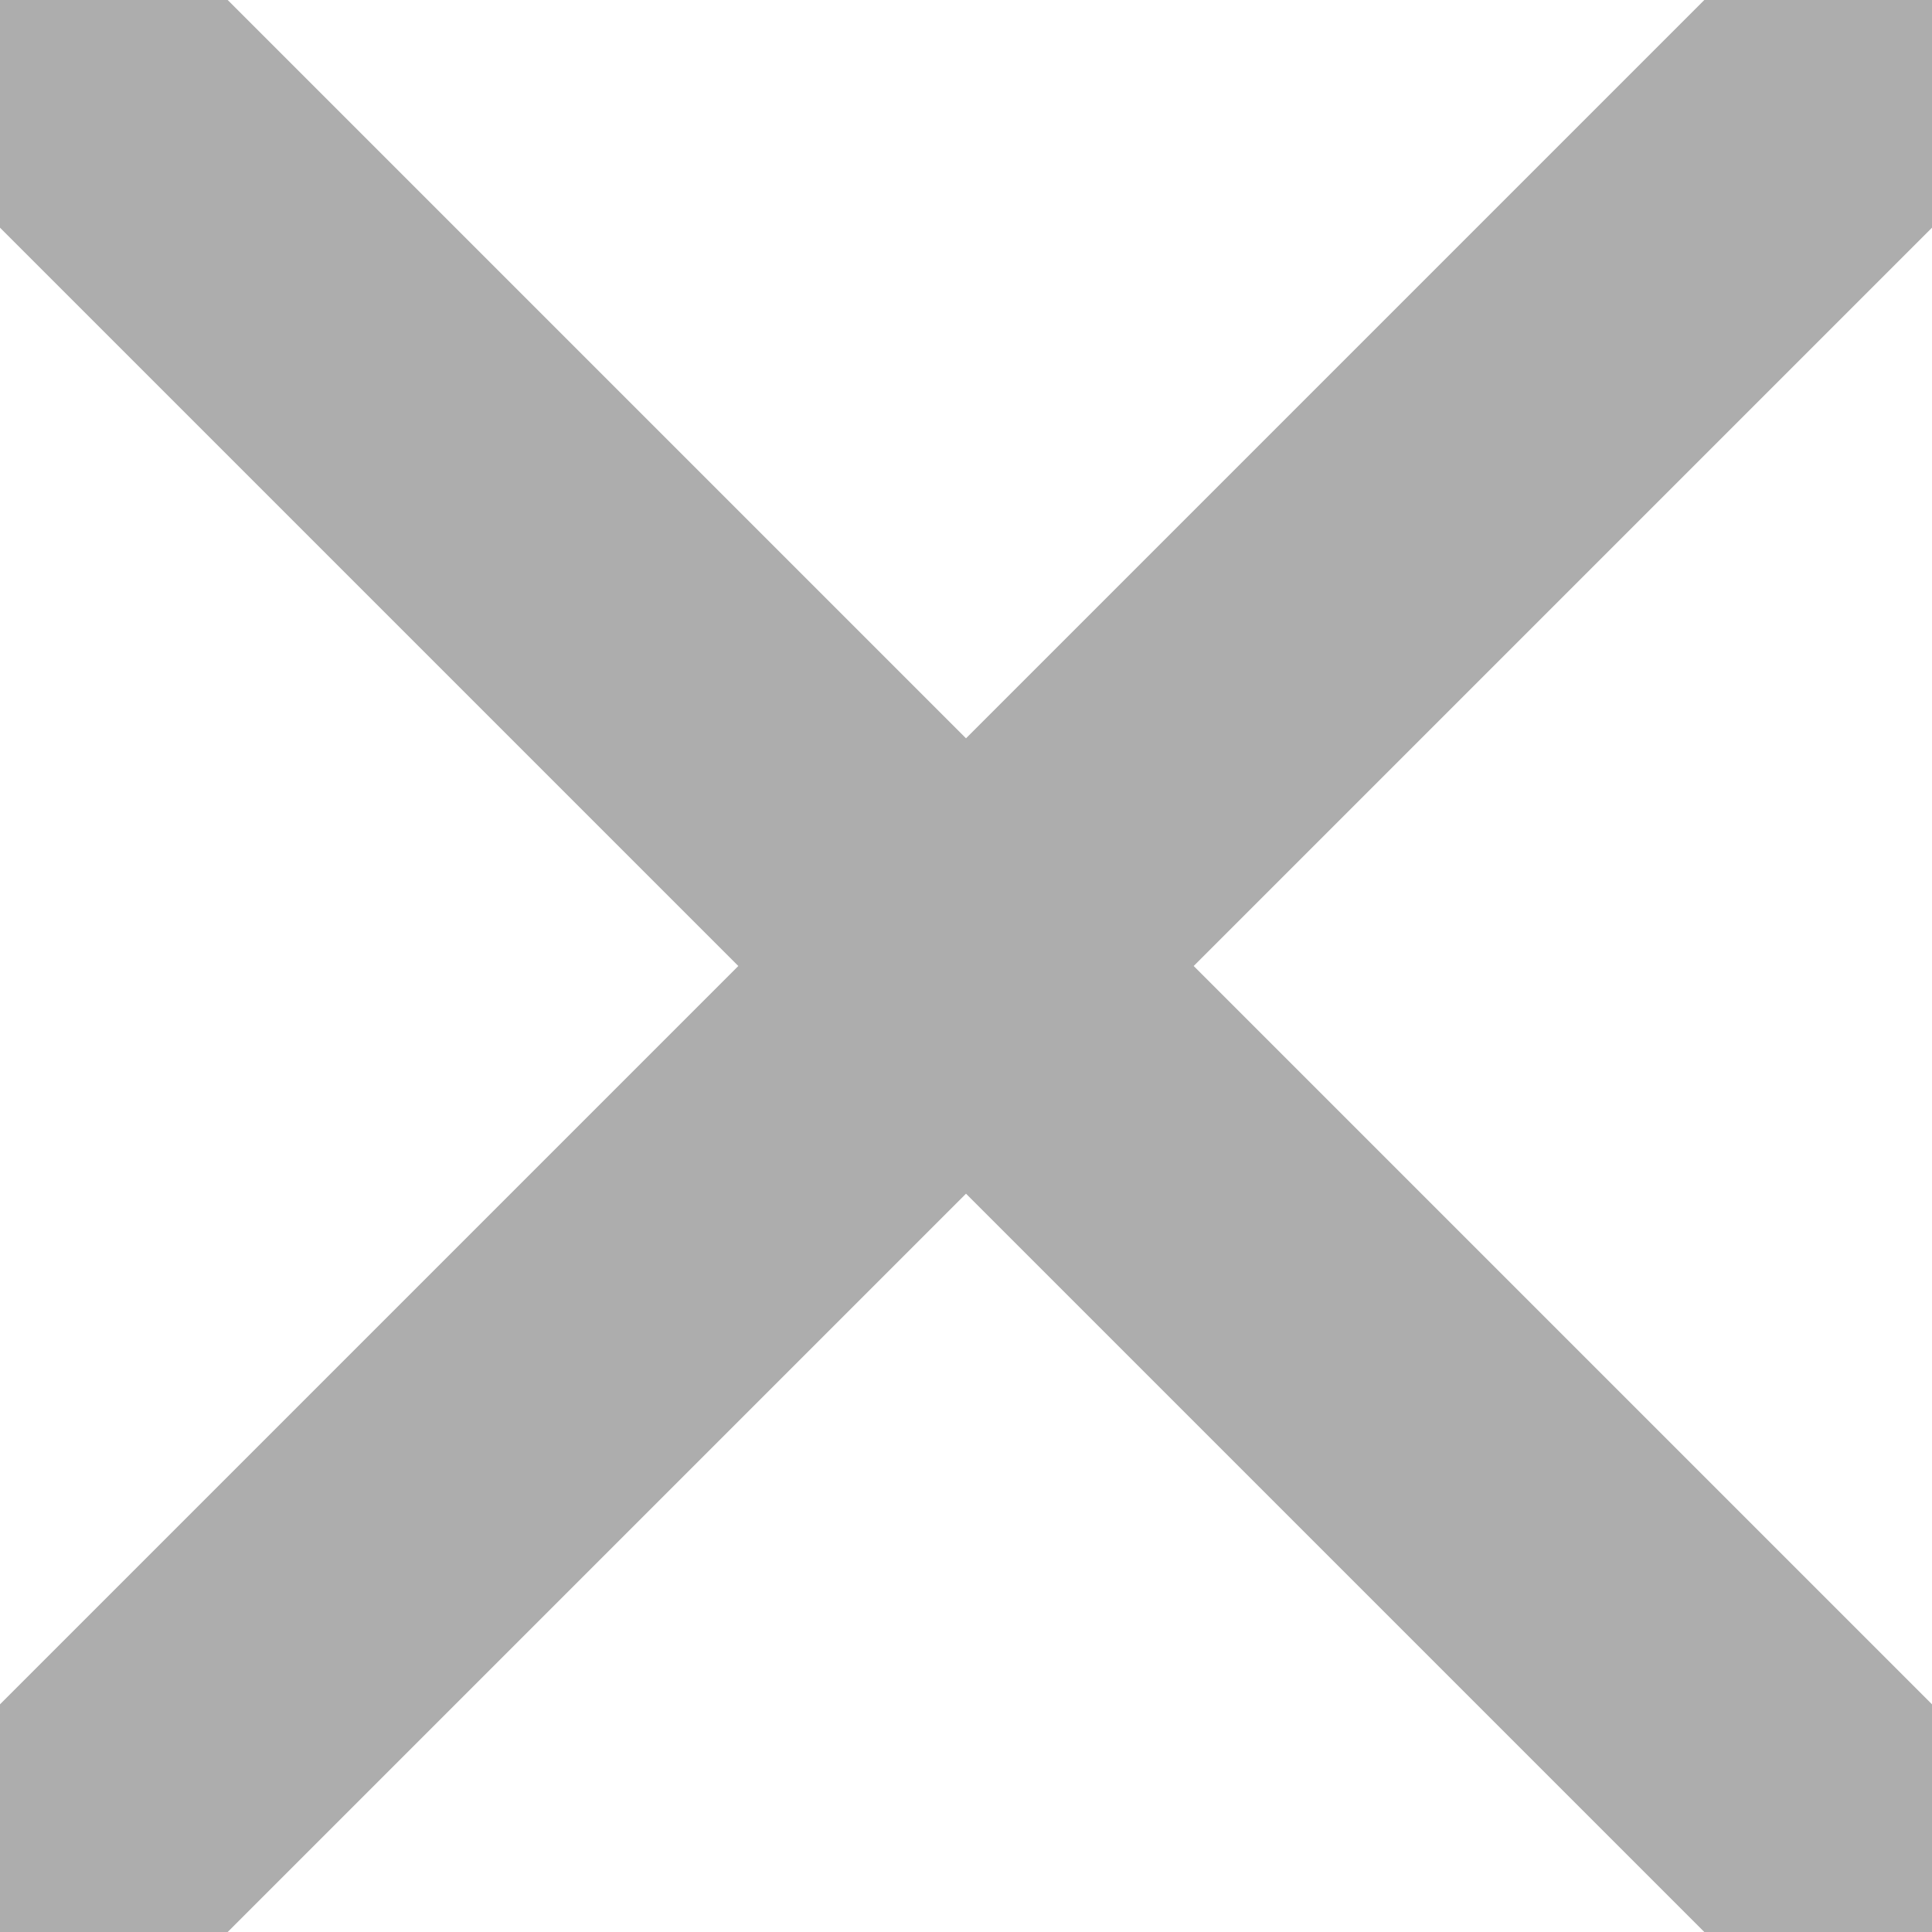 <svg xmlns="http://www.w3.org/2000/svg" width="12" height="12" viewBox="0 0 12 12" fill="none">
  <g clip-path="url(#clip0_191_2795)">
    <path d="M-2 -2L14 14M-2 14L14 -2" stroke="#ADADAD" stroke-width="2" stroke-linecap="round" stroke-linejoin="round"/>
  </g>
  <defs>
    <clipPath id="clip0_191_2795">
      <rect width="12" height="12" fill="white"/>
    </clipPath>
  </defs>
</svg>